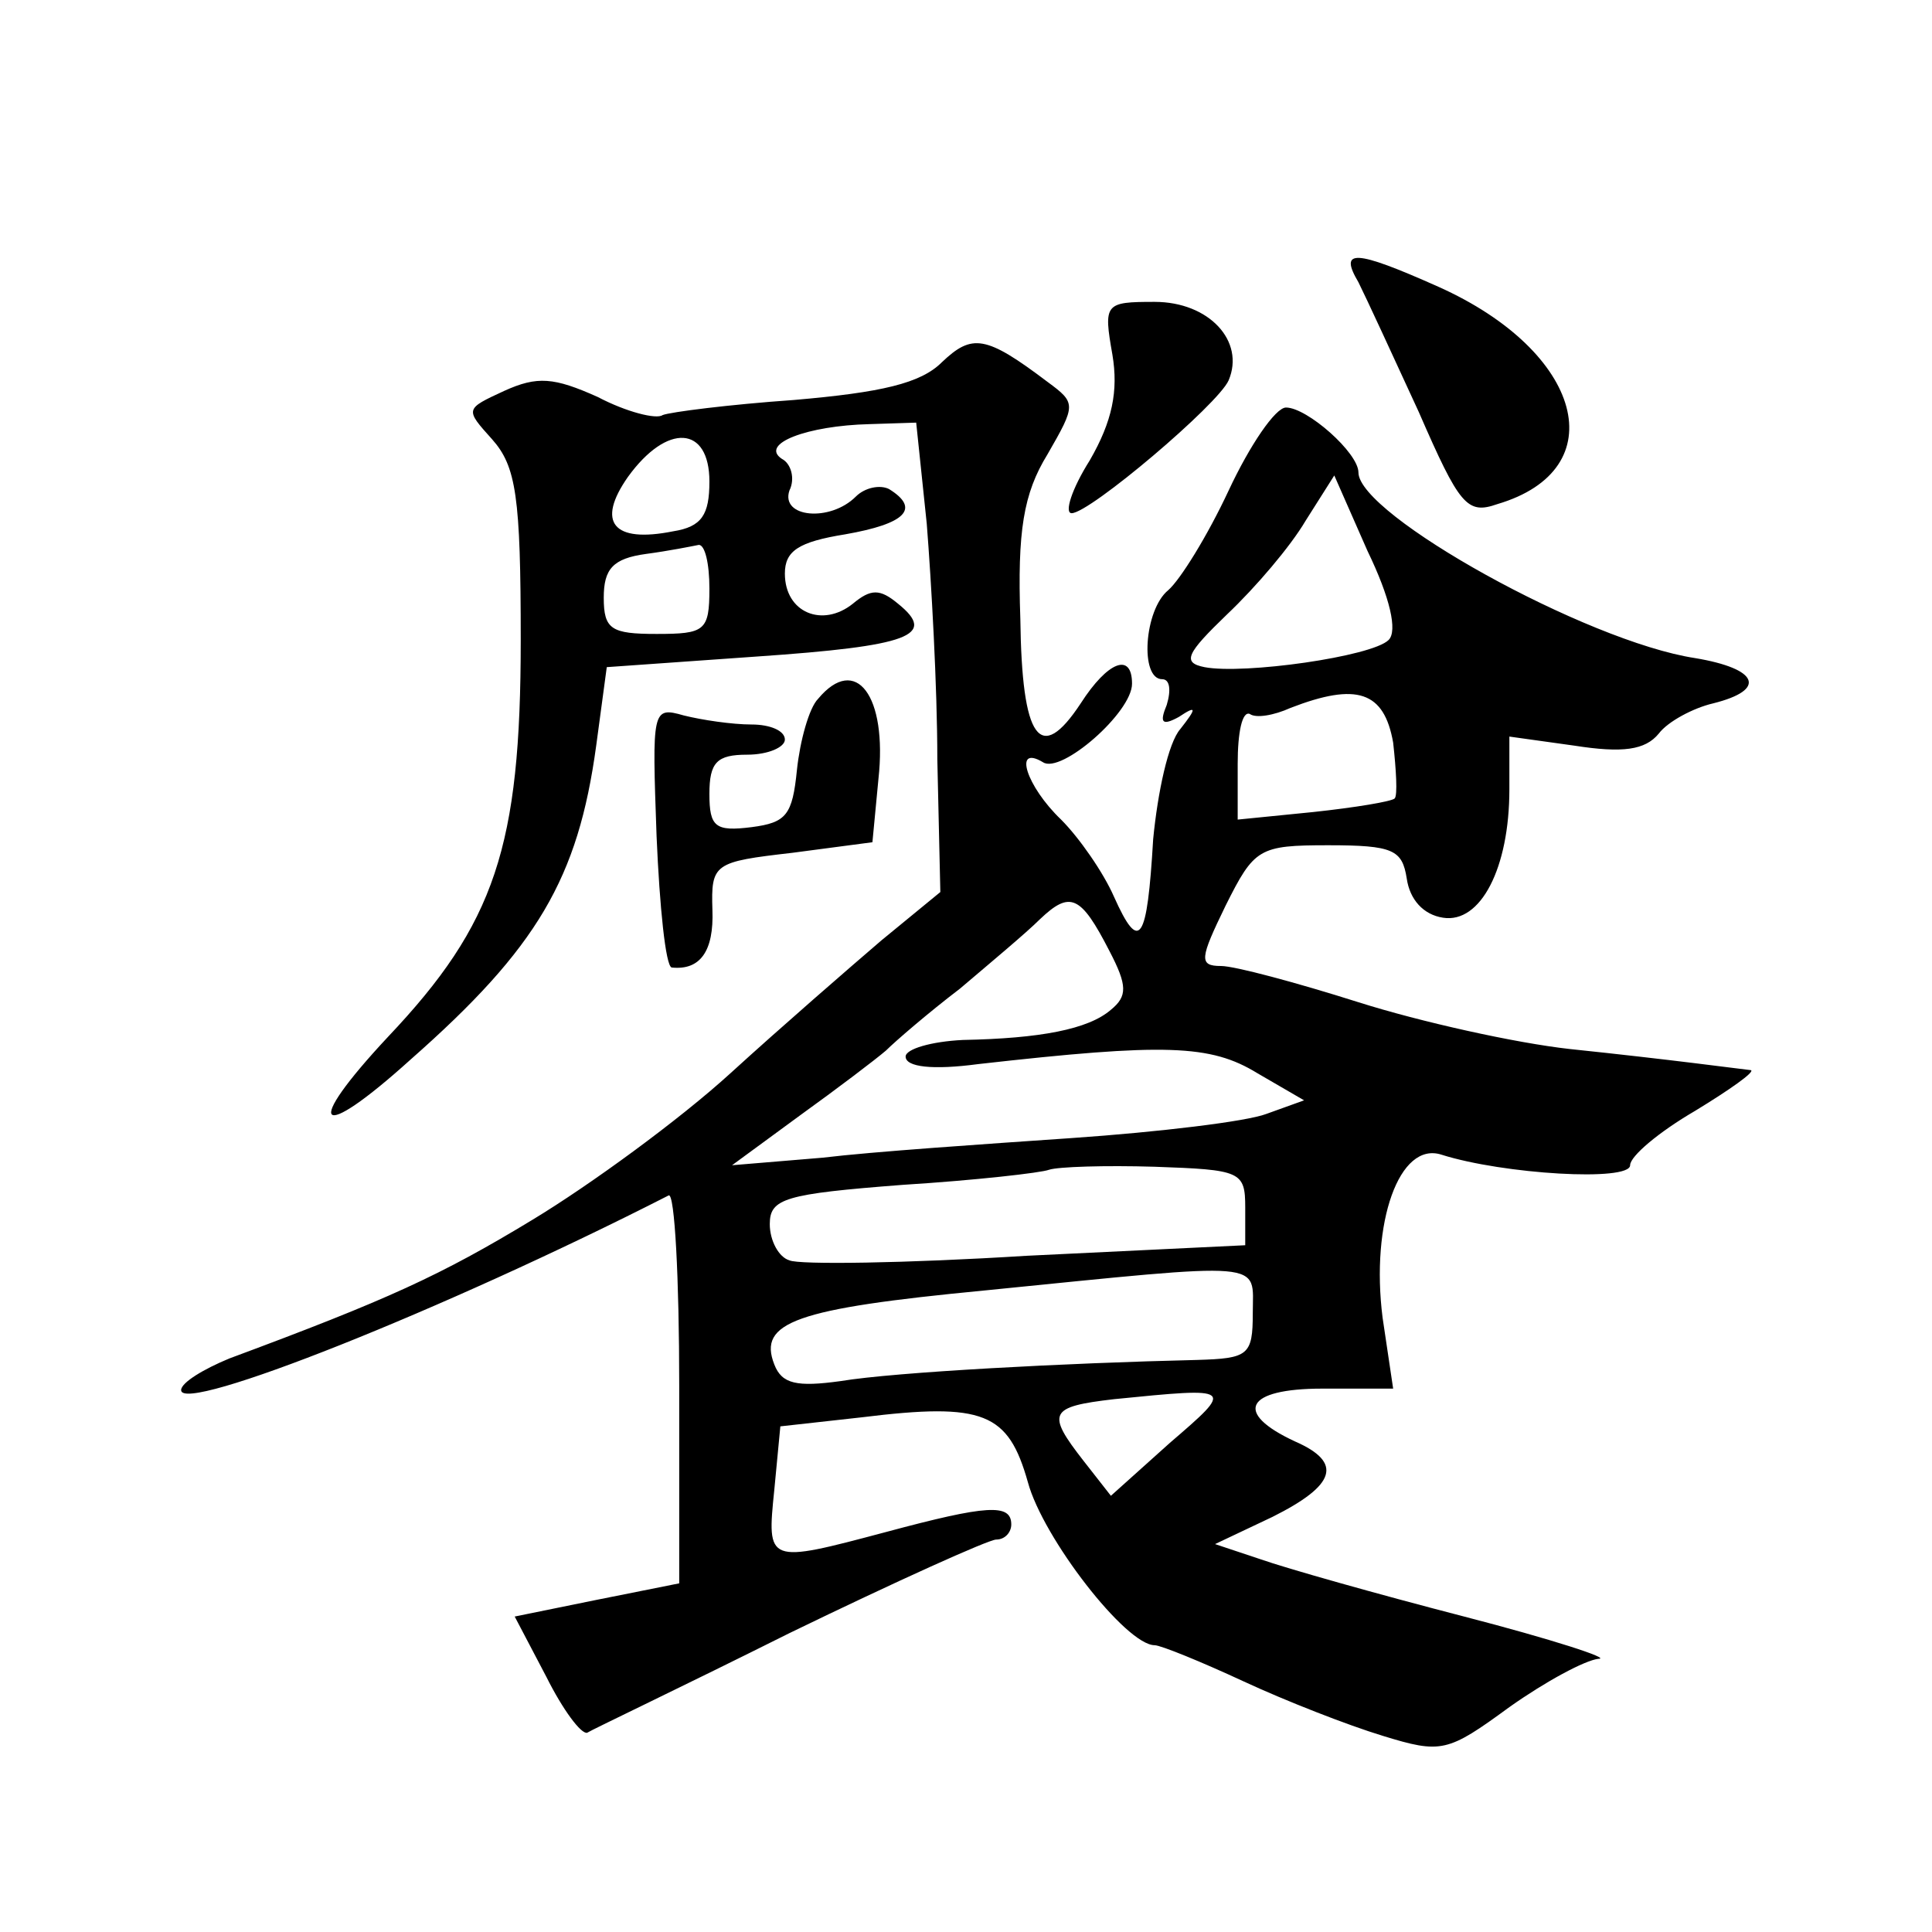 <?xml version="1.0" standalone="no"?>
<!DOCTYPE svg PUBLIC "-//W3C//DTD SVG 20010904//EN"
 "http://www.w3.org/TR/2001/REC-SVG-20010904/DTD/svg10.dtd">
<svg version="1.0" xmlns="http://www.w3.org/2000/svg"
 width="128pt" height="128pt" viewBox="0 0 128 128"
 preserveAspectRatio="xMidYMid meet">
<g transform="translate(0,128) scale(0.1,-0.1)"
fill="#0" stroke="none">
<path d="M900 1093 c5 -10 23 -49 40 -86 27 -62 32 -68 52 -61 78 23 57 101 -39
144 -56 25 -66 25 -53 3z M737 1045 c4 -24 0 -44 -15 -70 -12 -19 -17 -35 -12 -35
12 0 97 72 104 88 11 26 -13 52 -49 52 -33 0 -34 -1 -28 -35z M624 1040 c-14 -14
-40 -20 -98 -25 -43 -3 -82 -8 -87 -10 -4 -3 -24 2 -43 12 -29 13 -40 14 -62 4
-26 -12 -26 -12 -8 -32 16 -18 19 -38 19 -133 0 -137 -17 -188 -88 -263 -57 -61
-47 -71 15 -15 84 74 111 120 123 208 l7 52 99 7 c102 7 120 14 94 35 -12 10 -18
10 -30 0 -20 -16 -45 -6 -45 20 0 15 9 21 40 26 40 7 50 17 29 30 -6 3 -16 1 -22
-5 -17 -17 -50 -14 -44 4 4 8 1 18 -5 21 -15 10 17 22 58 23 l31 1 7 -67 c3 -38
7 -108 7 -156 l2 -88 -39 -32 c-21 -18 -66 -57 -100 -88 -34 -31 -93 -74 -131 -97
-61 -37 -96 -53 -201 -92 -17 -7 -32 -16 -32 -21 0 -16 174 53 323 129 4 2 7 -55
7 -126 l0 -131 -55 -11 -54 -11 21 -40 c11 -22 23 -38 27 -37 3 2 64 31 134 66
70 34 132 62 137 62 6 0 10 5 10 10 0 14 -16 13 -83 -5 -79 -21 -79 -21 -74 28
l4 42 54 6 c81 10 97 3 110 -43 10 -37 65 -108 84 -108 4 0 31 -11 59 -24 28 -13
69 -29 92 -36 39 -12 43 -11 84 19 24 17 50 31 59 32 9 0 -31 13 -89 28 -58 15
-118 32 -135 38 l-30 10 38 18 c42 21 47 36 15 50 -41 19 -33 35 18 35 l47 0 -7
47 c-8 63 11 117 39 108 41 -13 125 -18 125 -7 0 6 19 22 43 36 23 14 40 26 37
27 -9 1 -53 7 -120 14 -36 4 -99 18 -140 31 -41 13 -82 24 -91 24 -15 0 -14 5 3
40 19 38 22 40 68 40 43 0 49 -3 52 -22 2 -14 11 -24 24 -26 25 -4 44 33 44 85
l0 35 43 -6 c32 -5 47 -3 56 8 6 8 23 17 36 20 36 9 30 23 -12 30 -72 11 -223 95
-223 123 0 13 -34 43 -48 43 -7 0 -24 -25 -38 -55 -14 -30 -32 -59 -40 -66 -16
-13 -19 -59 -4 -59 5 0 6 -7 3 -17 -5 -12 -3 -14 8 -8 12 8 12 6 1 -8 -8 -9 -15
-42 -18 -73 -4 -68 -9 -76 -26 -38 -7 16 -23 39 -35 51 -23 22 -32 50 -12 38 12
-8 59 33 59 52 0 21 -16 15 -34 -13 -27 -41 -39 -24 -40 56 -2 58 2 83 18 109 19
33 19 34 0 48 -41 31 -50 32 -70 13z m-154 -79 c0 -22 -5 -30 -24 -33 -40 -8 -51
6 -30 36 26 36 54 34 54 -3z m450 -105 c-11 -11 -96 -23 -122 -18 -15 3 -12 9 15
35 19 18 42 45 52 62 l19 30 22 -50 c15 -31 20 -53 14 -59z m-450 34 c0 -28 -3
-30 -35 -30 -30 0 -35 3 -35 24 0 19 6 26 28 29 15 2 30 5 35 6 4 0 7 -12 7 -29z
m453 -102 c2 -18 3 -35 1 -37 -2 -2 -26 -6 -54 -9 l-50 -5 0 37 c0 21 3 35 8 33
4 -3 16 -1 27 4 44 17 62 11 68 -23z m-188 -138 c12 -23 12 -30 1 -39 -15 -13 -47
-19 -98 -20 -21 -1 -38 -6 -38 -11 0 -7 18 -9 48 -5 124 14 154 13 185 -6 l31 -18
-25 -9 c-13 -5 -71 -12 -129 -16 -58 -4 -132 -9 -165 -13 l-60 -5 45 33 c25 18
50 37 57 43 6 6 28 25 49 41 20 17 44 37 53 46 20 19 27 16 46 -21z m90 -170 l0
-25 -145 -7 c-80 -5 -151 -6 -157 -3 -7 2 -13 13 -13 24 0 17 10 20 88 26 48 3
92 8 97 10 6 2 37 3 70 2 57 -2 60 -3 60 -27z m5 -70 c0 -28 -3 -30 -37 -31 -86
-2 -200 -8 -236 -14 -29 -4 -39 -2 -44 11 -11 28 14 37 139 49 190 19 178 20 178
-15z m-55 -86 l-39 -35 -18 23 c-25 32 -23 36 20 41 80 8 80 8 37 -29z M542 817
c-6 -6 -12 -28 -14 -47 -3 -30 -7 -35 -30 -38 -24 -3 -28 0 -28 22 0 21 5 26 25
26 14 0 25 5 25 10 0 6 -10 10 -22 10 -13 0 -33 3 -45 6 -21 6 -21 4 -18 -80 2
-47 6 -86 10 -87 19 -2 28 11 27 38 -1 31 1 32 53 38 l53 7 4 42 c6 55 -15 83 -40
53z"/>
</g>
</svg>
